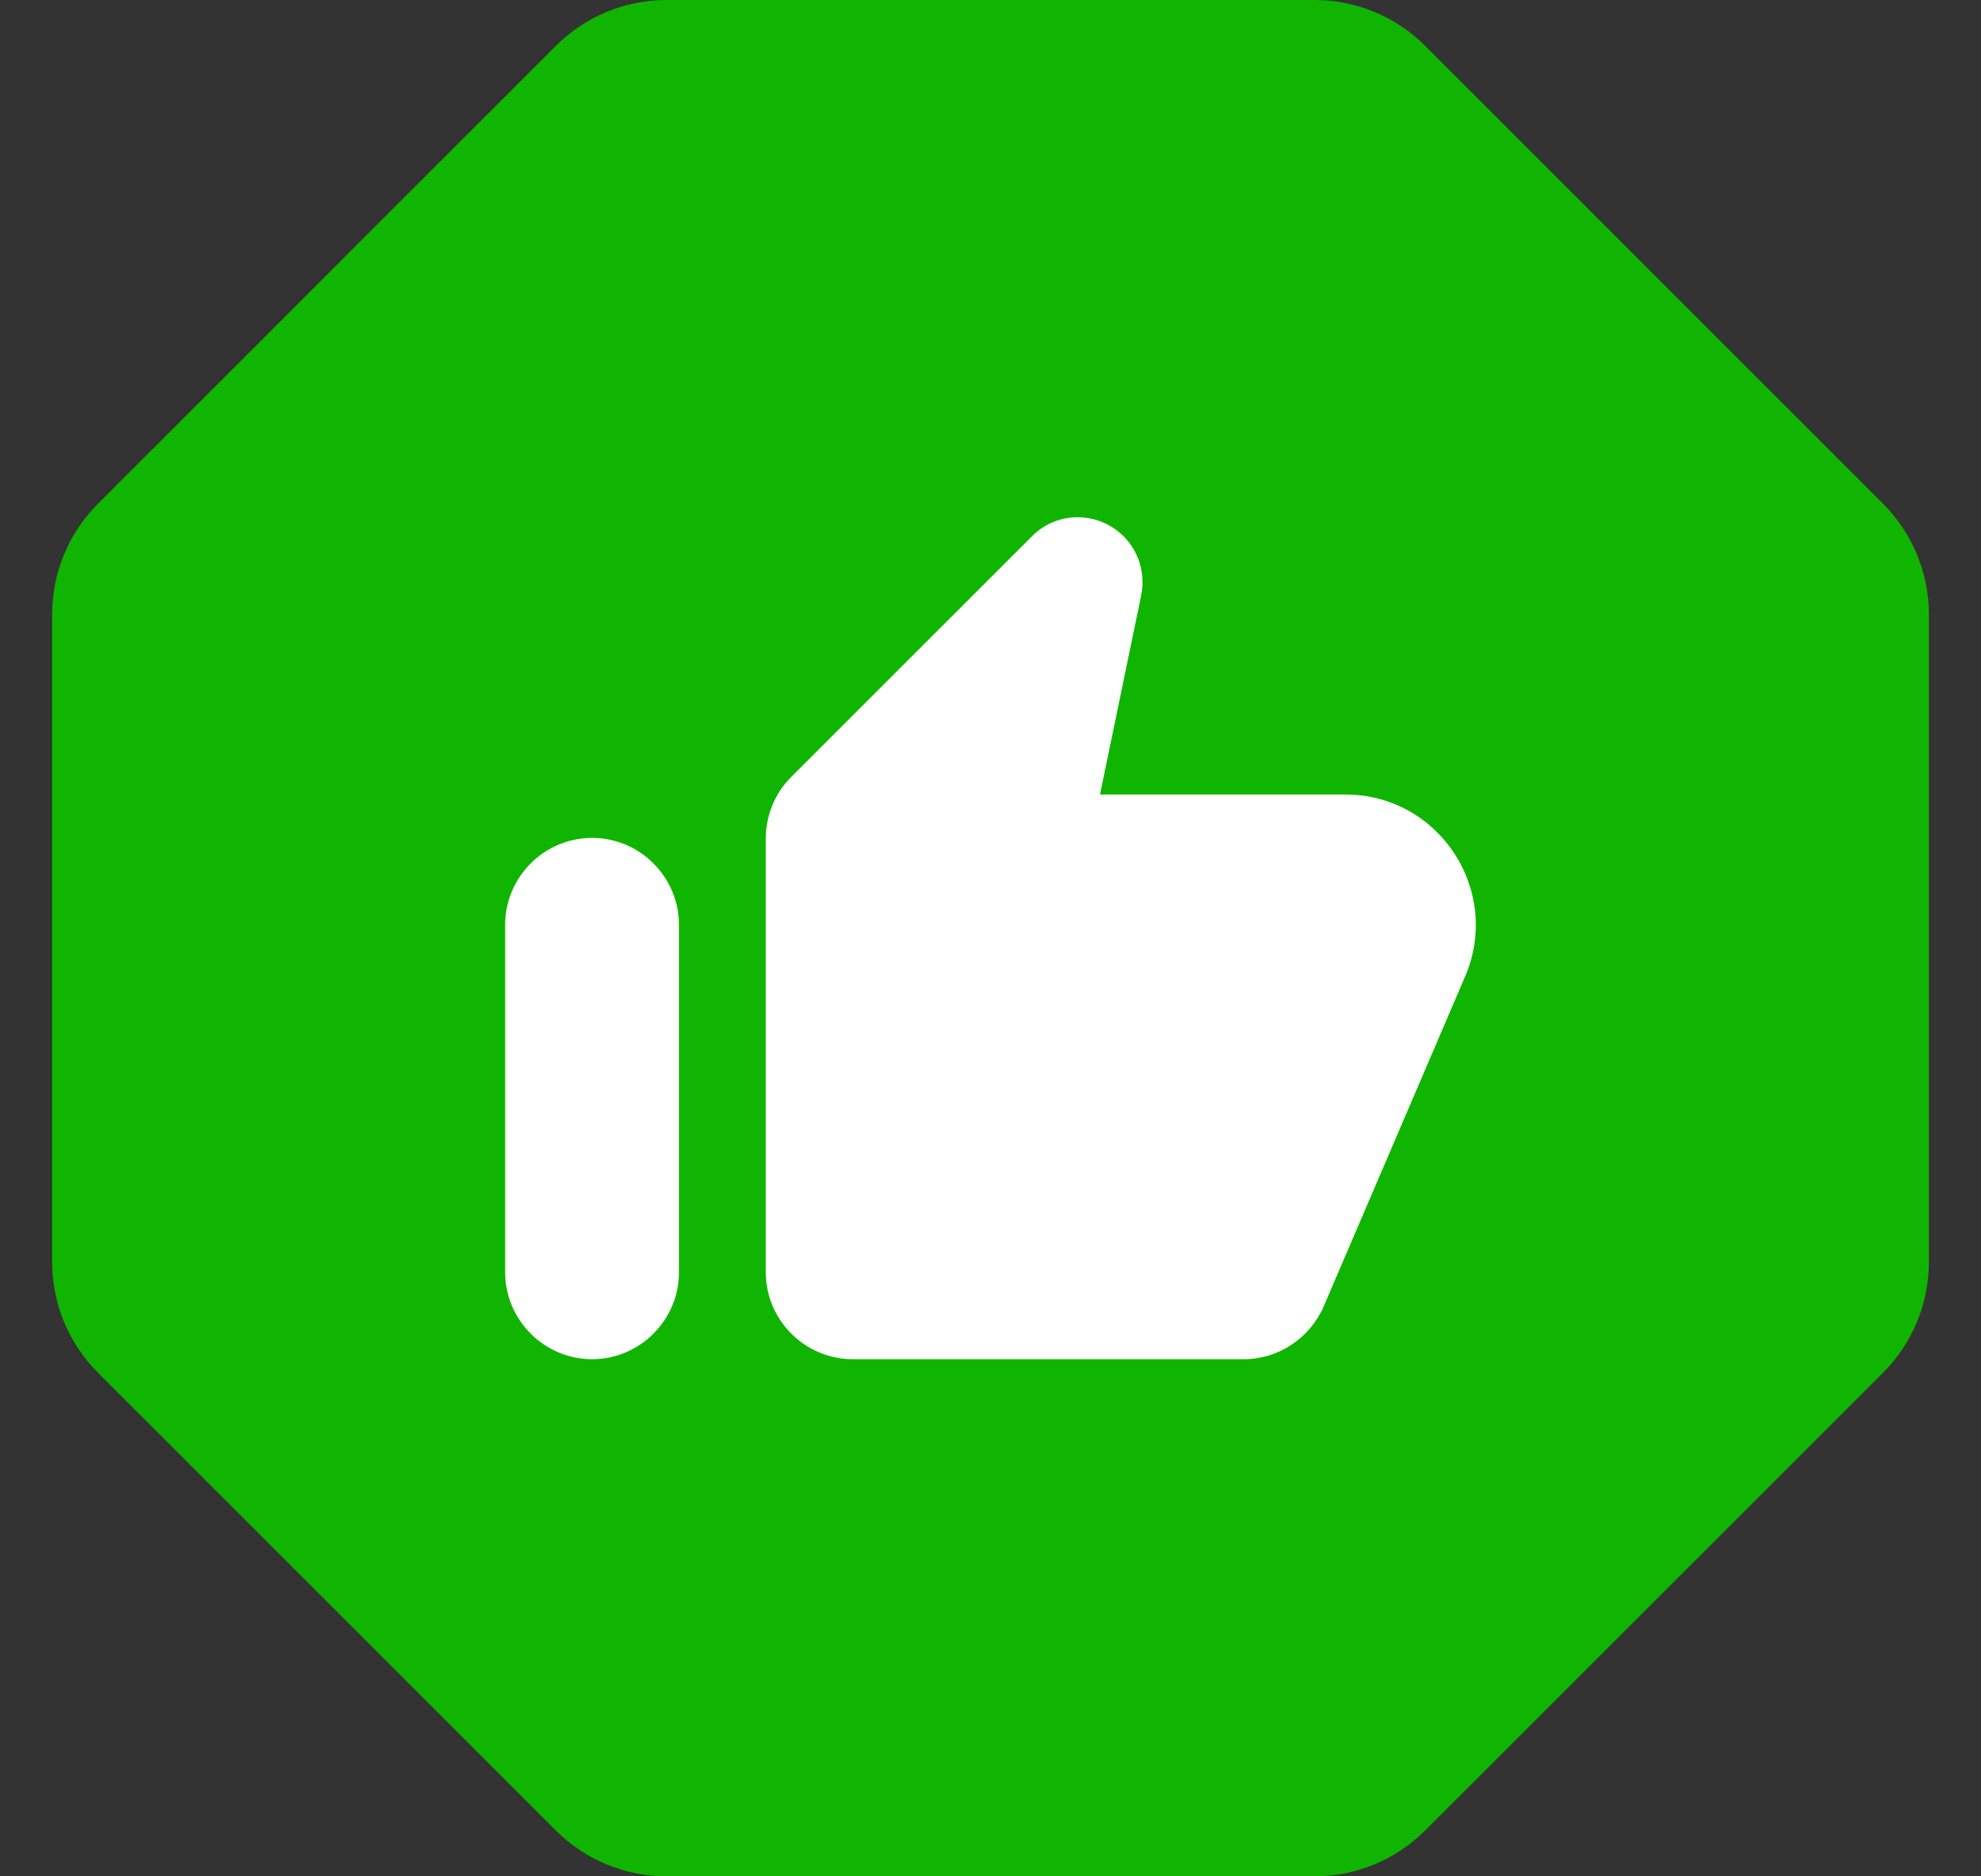 <svg width="19" height="18" viewBox="0 0 19 18" fill="none" xmlns="http://www.w3.org/2000/svg">
<rect x="0" y="0" width="19" height="18" fill="#333333" stroke="none"/>
<g clip-path="url(#clip0)">
<path fill-rule="evenodd" clip-rule="evenodd" d="M6.393 0C5.995 0 5.614 0.158 5.332 0.439L0.939 4.833C0.658 5.114 0.5 5.496 0.5 5.894V12.107C0.5 12.505 0.658 12.887 0.939 13.168L5.332 17.561C5.614 17.842 5.995 18 6.393 18H12.607C13.005 18 13.386 17.842 13.668 17.561L18.061 13.168C18.342 12.887 18.5 12.505 18.5 12.107V5.894C18.5 5.496 18.342 5.114 18.061 4.833L13.668 0.439C13.386 0.158 13.005 0 12.607 0H6.393Z" fill="#10B501"/>
<path fill-rule="evenodd" clip-rule="evenodd" d="M7.587 7.455L9.895 5.147C10.137 4.901 10.529 4.901 10.775 5.143C10.925 5.293 10.987 5.505 10.945 5.713L10.55 7.622H12.904C13.8 7.622 14.404 8.538 14.054 9.363L12.695 12.534C12.562 12.838 12.262 13.039 11.929 13.039H8.179C7.72 13.039 7.345 12.664 7.345 12.205V8.043C7.345 7.822 7.433 7.609 7.587 7.455ZM6.512 12.205C6.512 12.664 6.137 13.039 5.679 13.039C5.22 13.039 4.845 12.664 4.845 12.205V8.872C4.845 8.413 5.22 8.038 5.679 8.038C6.137 8.038 6.512 8.413 6.512 8.872V12.205Z" fill="white"/>
</g>
<defs>
<clipPath id="clip0">
<rect width="18" height="18" fill="white" transform="translate(0.5)"/>
</clipPath>
</defs>
</svg>
